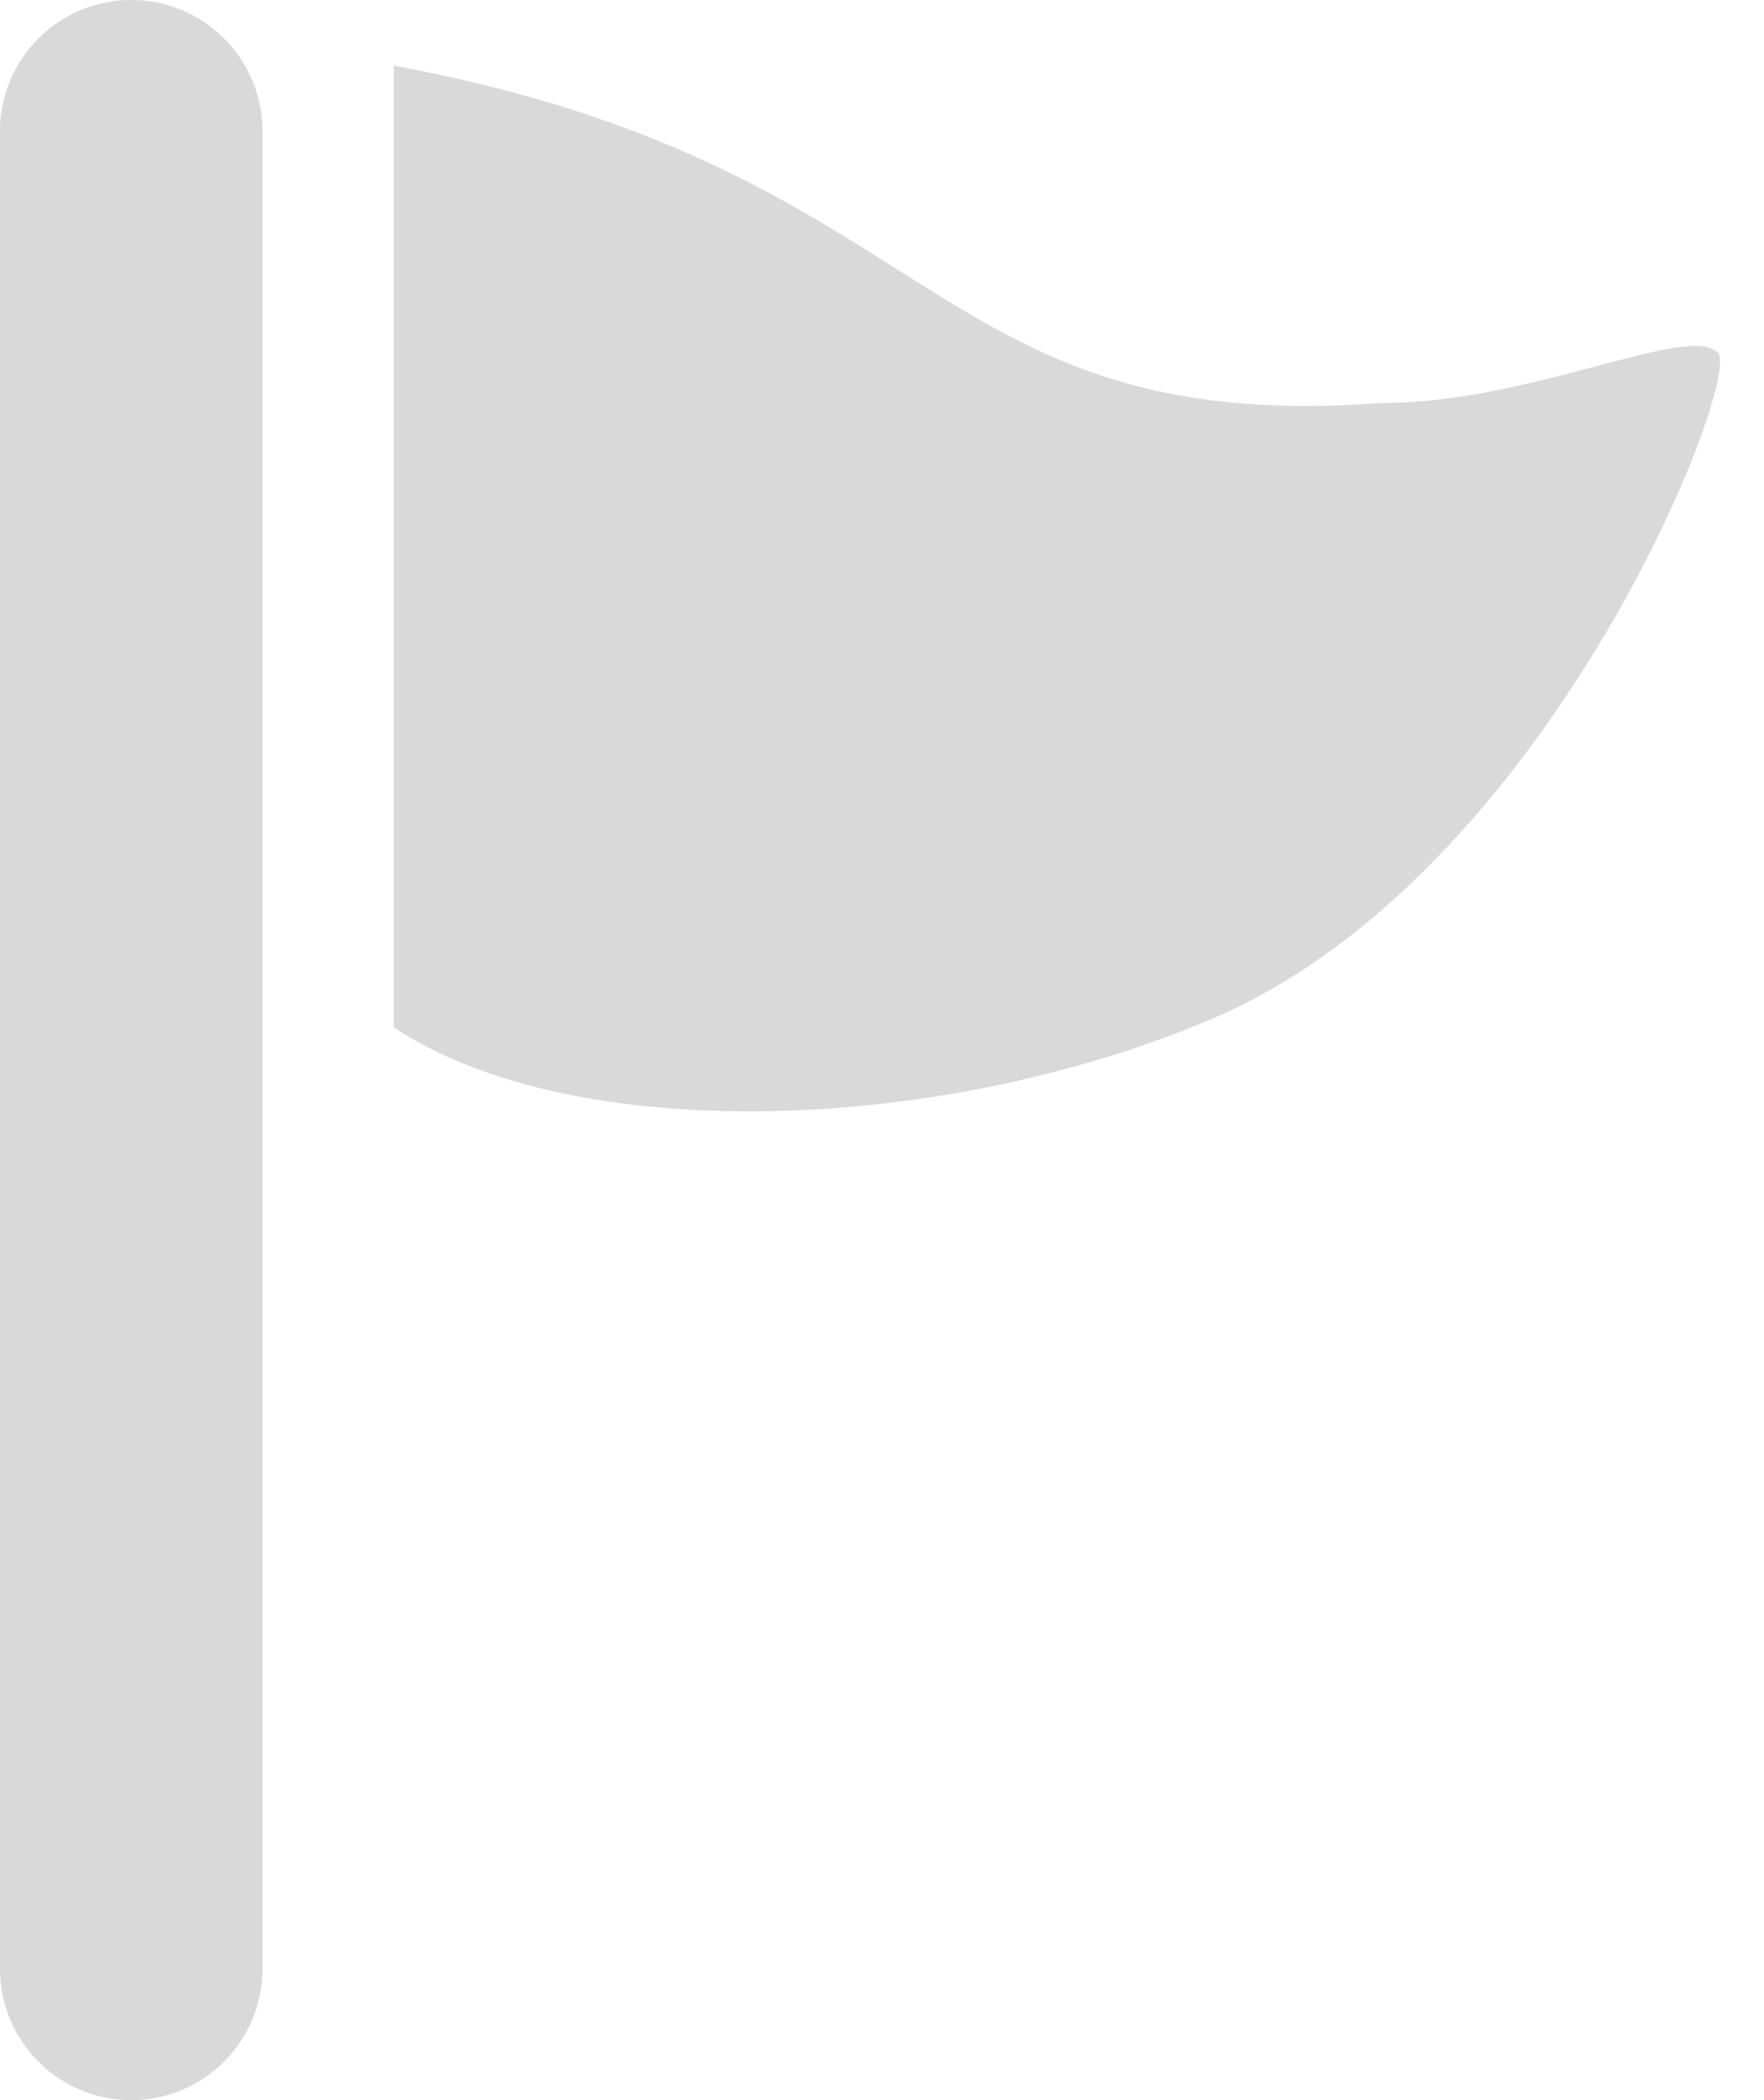 <svg xmlns="http://www.w3.org/2000/svg" xmlns:xlink="http://www.w3.org/1999/xlink" width="42" height="50" viewBox="0 0 42 50">
  <defs>
    <clipPath id="clip-path">
      <rect width="40.954" height="50" fill="none"/>
    </clipPath>
  </defs>
  <g clip-path="url(#clip-path)">
    <path d="M96,16c13.052,2.411,12.651,8.838,23.494,8.034,3.615,0,7.323-1.915,8.032-1.2.6.6-4.016,12.448-12.048,15.862-6.549,2.783-15.262,3.012-19.478.2Z" transform="translate(-86.625 -14.438)" fill="#d9d9d9"/>
    <path d="M3.125,50A3.125,3.125,0,0,1,0,46.875V3.125a3.125,3.125,0,0,1,6.25,0v43.75A3.125,3.125,0,0,1,3.125,50" fill="#d9d9d9"/>
  </g>
</svg>
